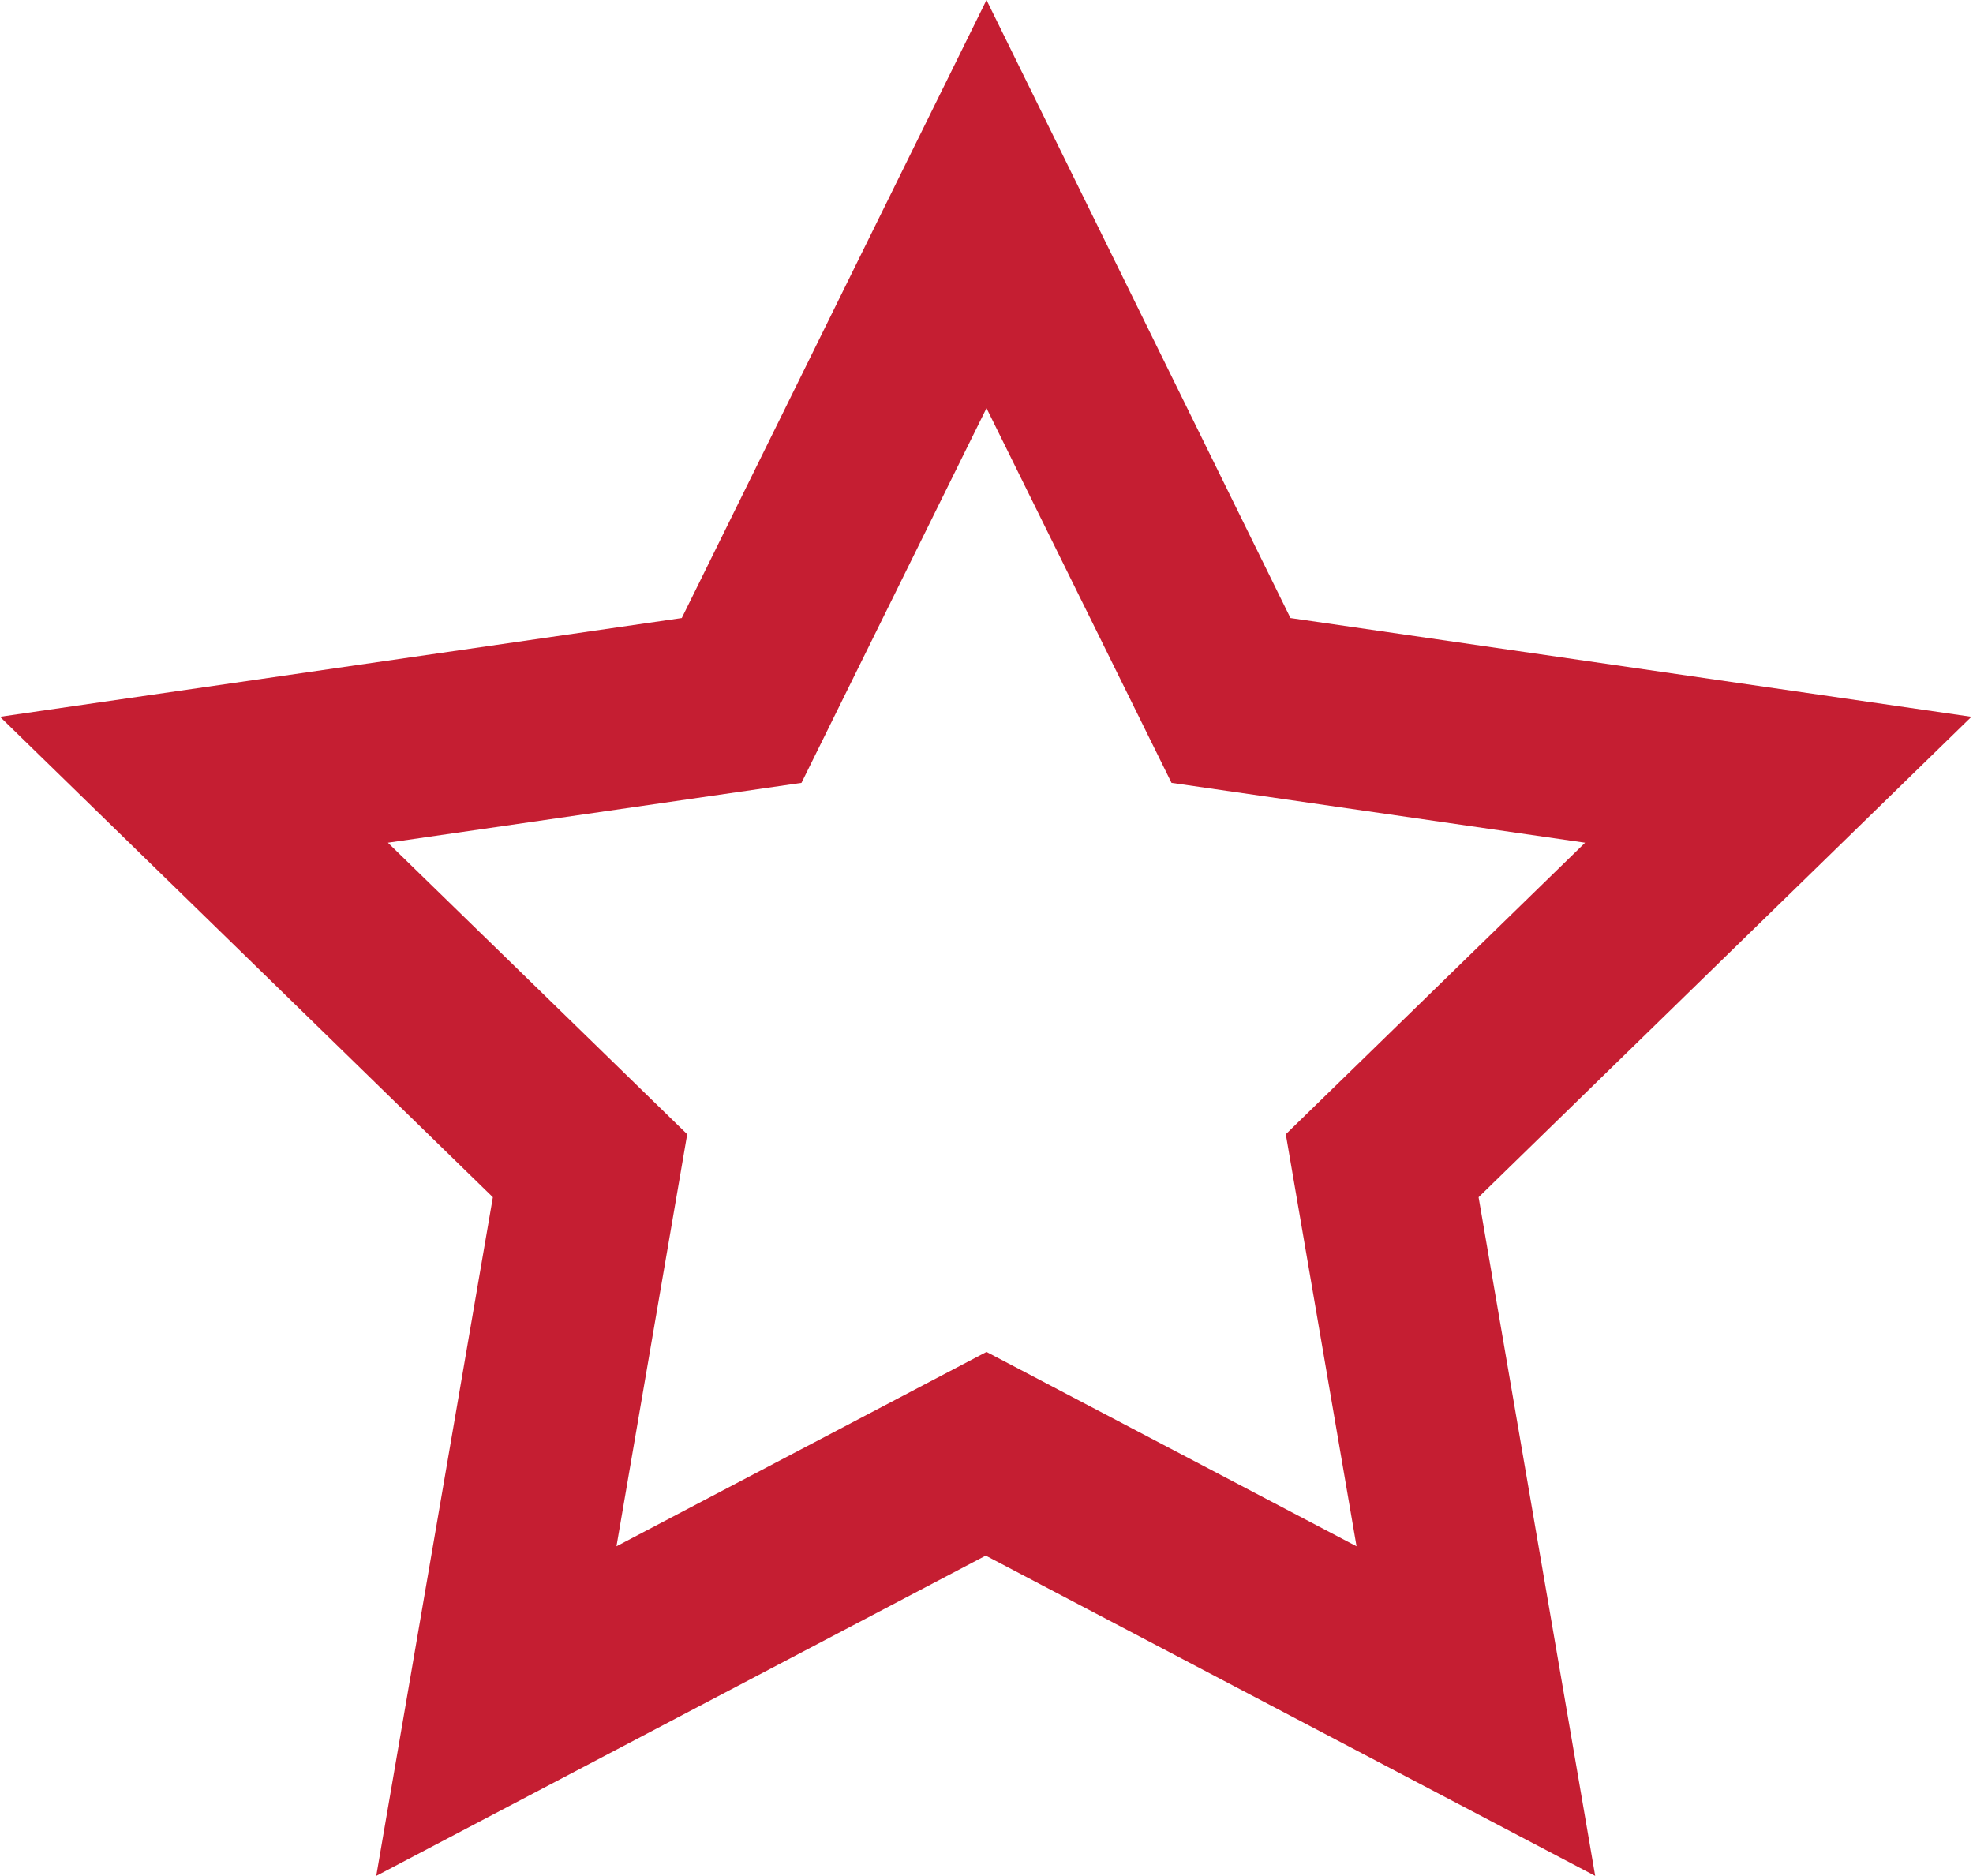 <?xml version="1.0" encoding="UTF-8"?><svg id="Ebene_1" xmlns="http://www.w3.org/2000/svg" width="25.38" height="24.13" viewBox="0 0 25.38 24.13"><defs><style>.cls-1{fill:#C51E32;}</style></defs><path id="Pfad_79" class="cls-1" d="M8.84,14.59l-3.85-3.75,5.32-.77,2.38-4.82,2.38,4.82,5.32,.77-3.85,3.75,.91,5.3-4.76-2.5-4.76,2.5,.91-5.3ZM12.69,0l-3.92,7.95L0,9.22l6.34,6.18-1.5,8.73,7.84-4.12,7.84,4.12-1.5-8.73,6.34-6.18-8.76-1.27L12.69,0Z"/></svg>